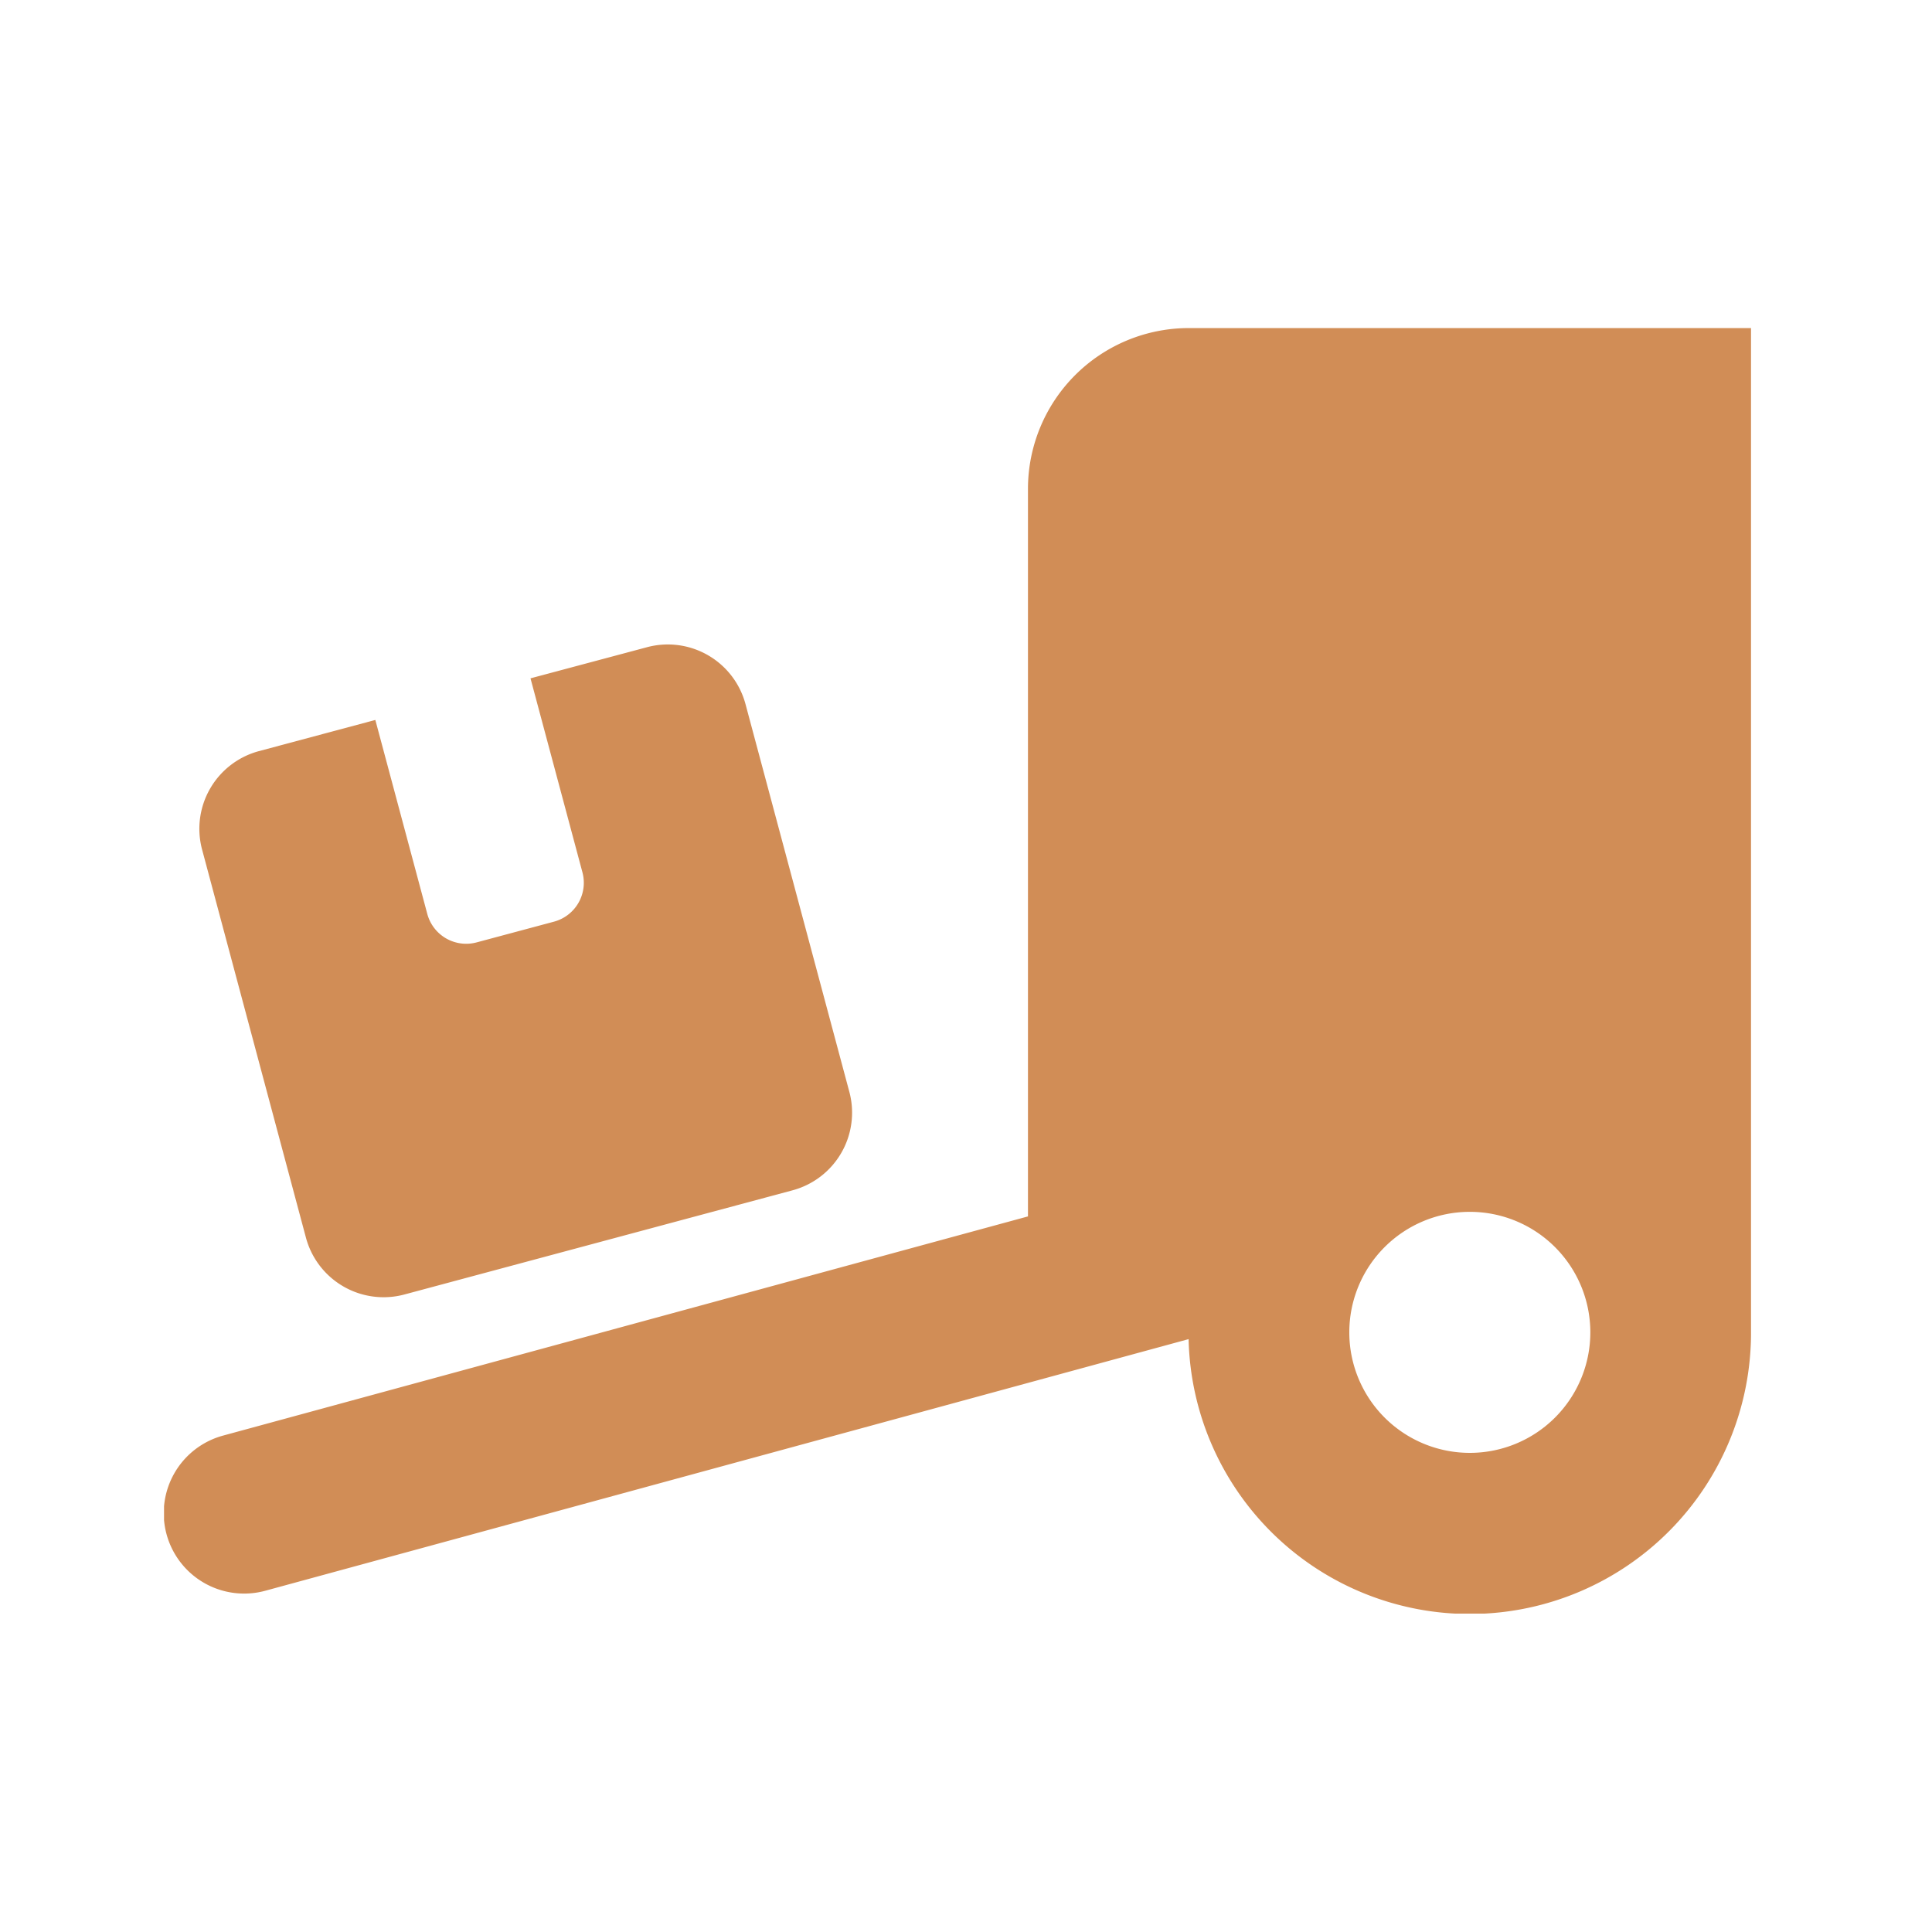 <svg xmlns="http://www.w3.org/2000/svg" xmlns:xlink="http://www.w3.org/1999/xlink" width="106" height="106" viewBox="0 0 106 106">
  <defs>
    <clipPath id="clip-path">
      <rect id="Rectangle_8703" data-name="Rectangle 8703" width="87.07" height="70.532" fill="#d18d56"/>
    </clipPath>
  </defs>
  <g id="Group_1539" data-name="Group 1539" transform="translate(3076 579)">
    <g id="_i_class_fa-solid_fa-truck-ramp-box_i_" data-name="&lt;i class=&quot;fa-solid fa-truck-ramp-box&quot;&gt;&lt;/i&gt;" transform="translate(-3067 -561)">
      <g id="_i_class_fa-solid_fa-truck-ramp-box_i_2" data-name="&lt;i class=&quot;fa-solid fa-truck-ramp-box&quot;&gt;&lt;/i&gt;" clip-path="url(#clip-path)">
        <path id="Path_4847" data-name="Path 4847" d="M87.071,0V55.1a15.431,15.431,0,0,1-30.858.372l-50.64,13.8a4.411,4.411,0,1,1-2.314-8.513L47.4,48.739V8.817A8.825,8.825,0,0,1,56.213,0ZM78.254,55.1a6.612,6.612,0,1,0-6.612,6.612A6.612,6.612,0,0,0,78.254,55.1M2.088,28.612a4.412,4.412,0,0,1,3.113-5.4L11.593,21.5l2.852,10.649a2.209,2.209,0,0,0,2.7,1.557L21.4,32.566a2.209,2.209,0,0,0,1.557-2.7L20.106,19.217,26.5,17.509a4.412,4.412,0,0,1,5.4,3.113l5.7,21.284a4.412,4.412,0,0,1-3.113,5.4l-21.3,5.717a4.412,4.412,0,0,1-5.4-3.113Z" transform="translate(0)" fill="#d18d56"/>
      </g>
    </g>
    <rect id="Rectangle_8706" data-name="Rectangle 8706" width="106" height="106" transform="translate(-3076 -579)" fill="none"/>
  </g>
</svg>
